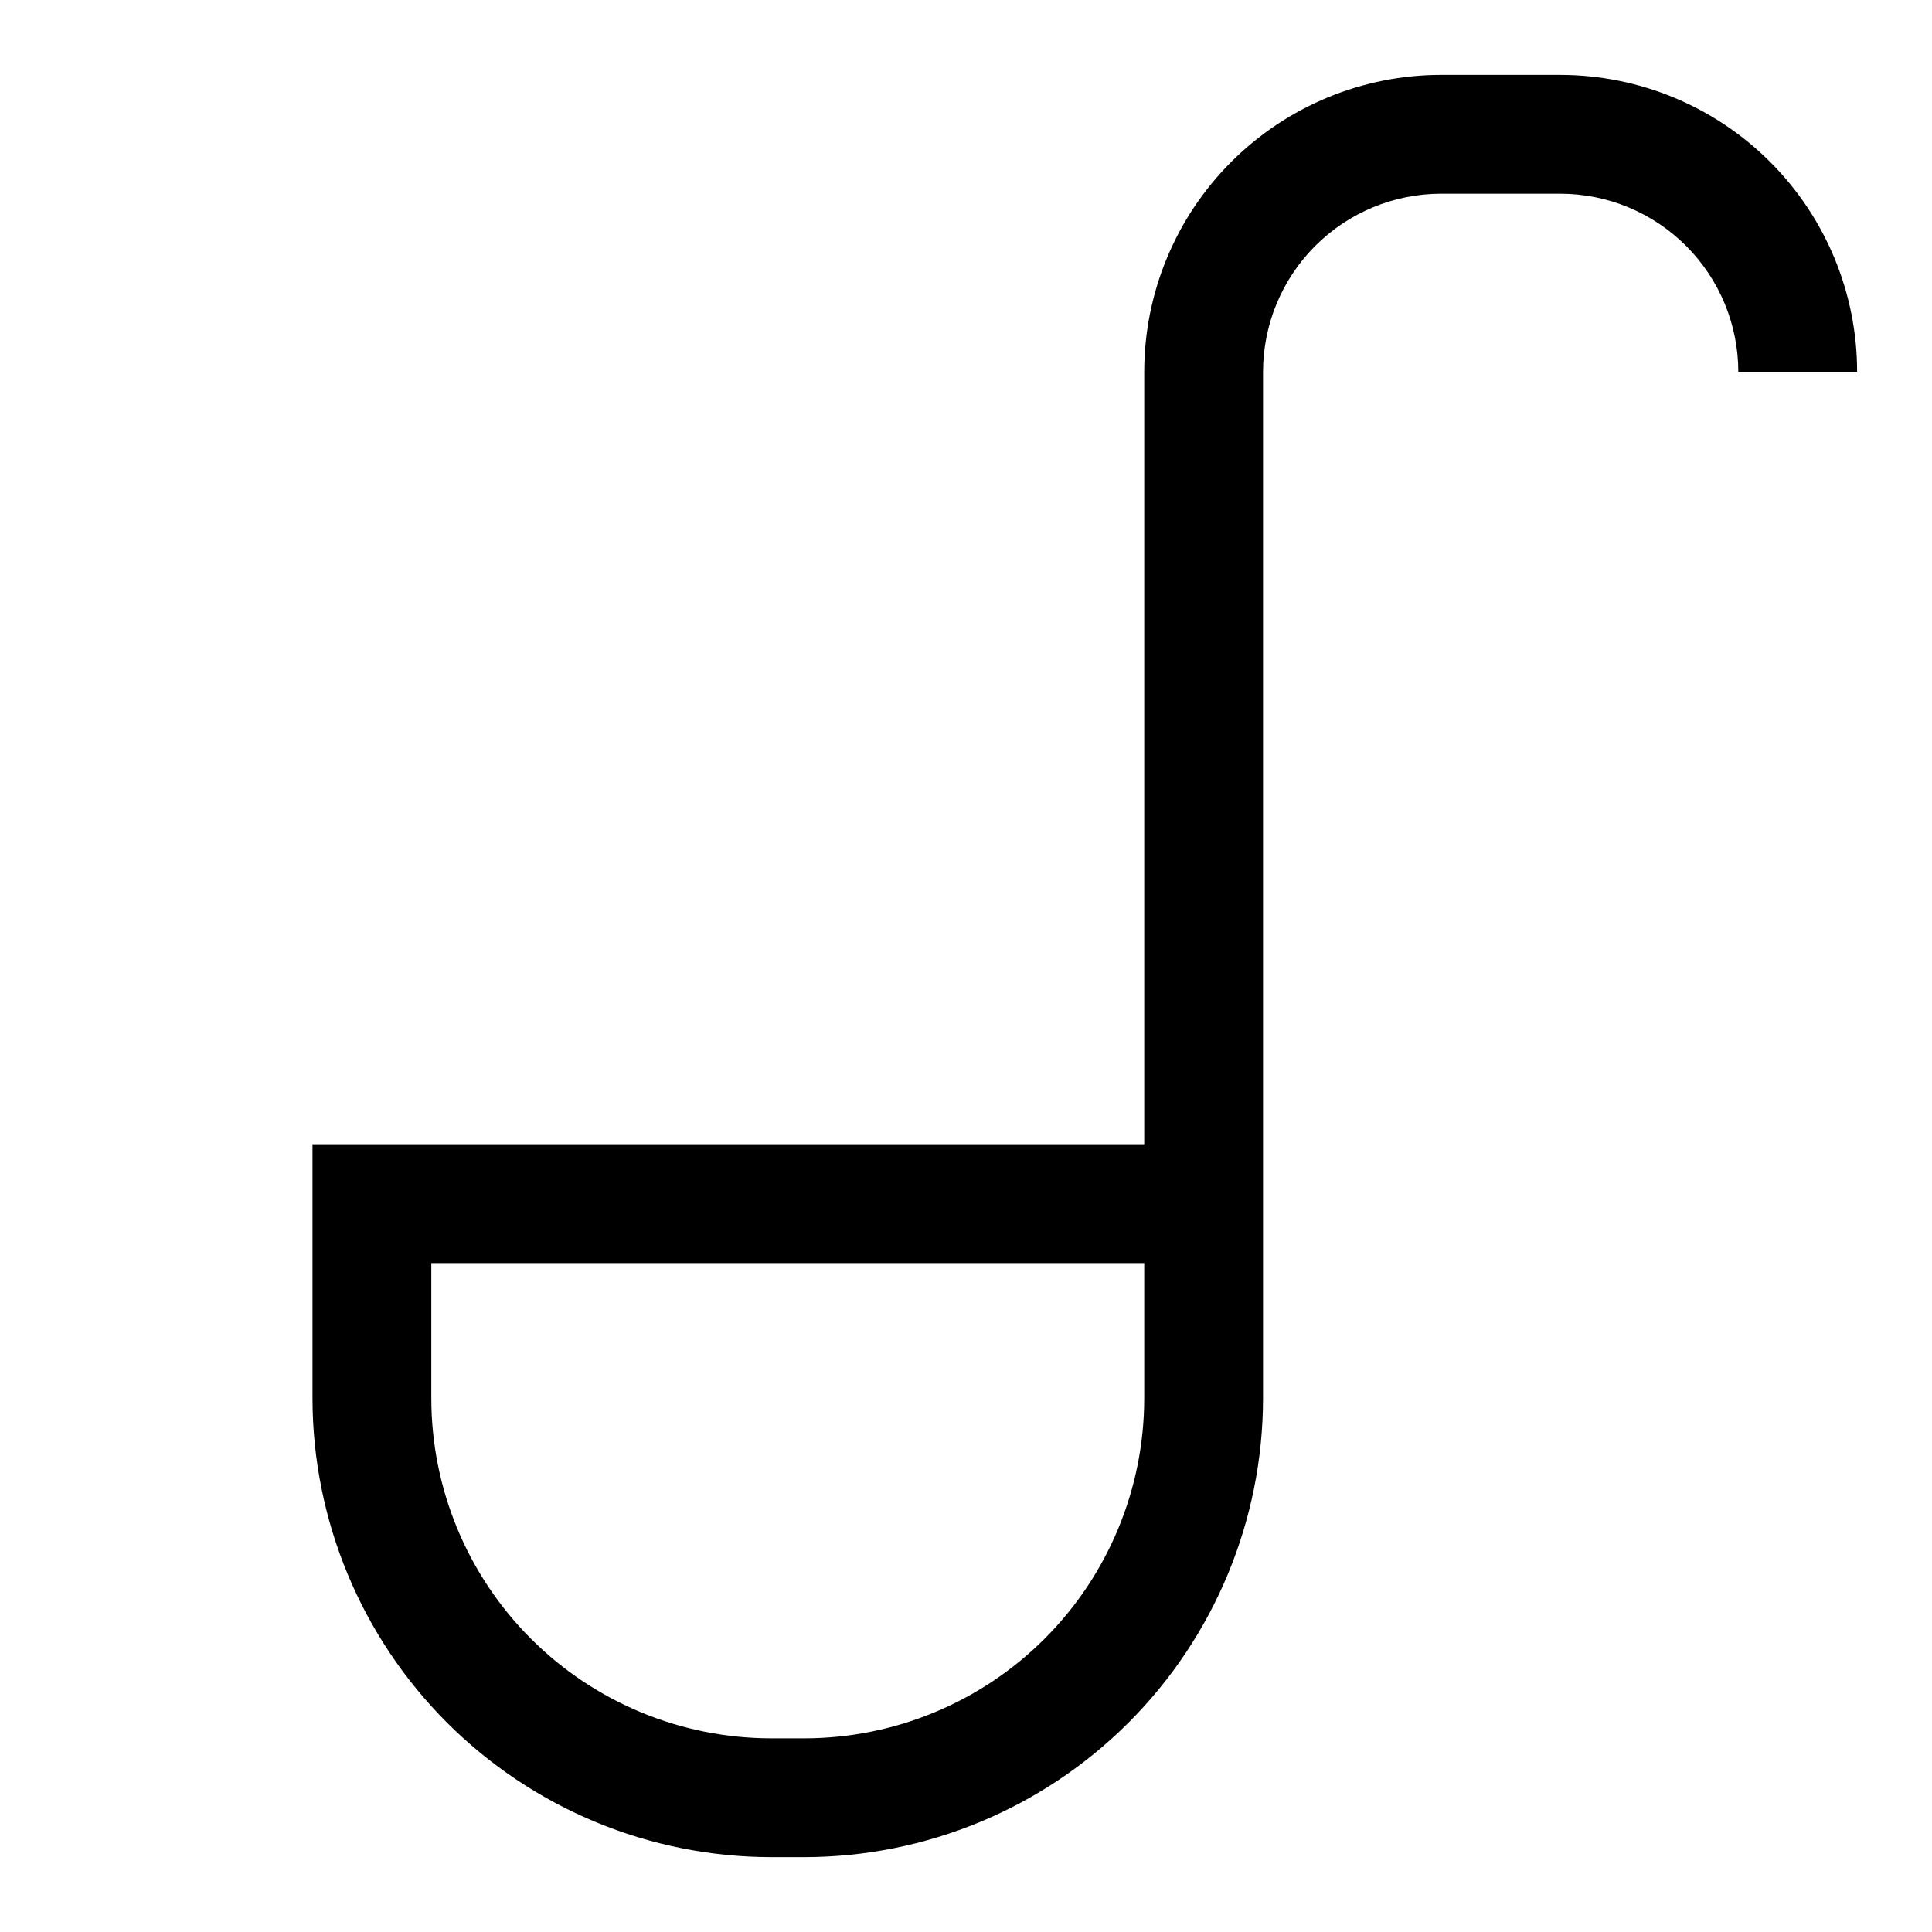 <?xml version="1.0" encoding="UTF-8"?>
<!-- Uploaded to: ICON Repo, www.iconrepo.com, Generator: ICON Repo Mixer Tools -->
<svg fill="#000000" width="800px" height="800px" version="1.1" viewBox="144 144 512 512" xmlns="http://www.w3.org/2000/svg">
 <path d="m557.44 163.84h-31.488c-20.875 0-40.898 8.297-55.66 23.059-14.766 14.762-23.059 34.785-23.059 55.664v204.67h-220.42v67.383c0.043 32.223 12.863 63.117 35.648 85.902 22.785 22.781 53.676 35.602 85.898 35.645h8.816c32.223-0.043 63.113-12.863 85.898-35.645 22.785-22.785 35.602-53.68 35.645-85.902v-272.05c0-12.527 4.977-24.539 13.832-33.398 8.859-8.859 20.875-13.836 33.398-13.836h31.488c12.527 0 24.543 4.977 33.398 13.836 8.859 8.859 13.836 20.871 13.836 33.398h31.488c0-20.879-8.293-40.902-23.059-55.664-14.762-14.762-34.785-23.059-55.664-23.059zm-110.21 350.78c-0.02 23.879-9.516 46.773-26.398 63.656-16.887 16.887-39.781 26.379-63.656 26.402h-8.816c-23.879-0.023-46.773-9.516-63.656-26.402-16.887-16.883-26.379-39.777-26.402-63.656v-35.895h188.93z"/>
</svg>